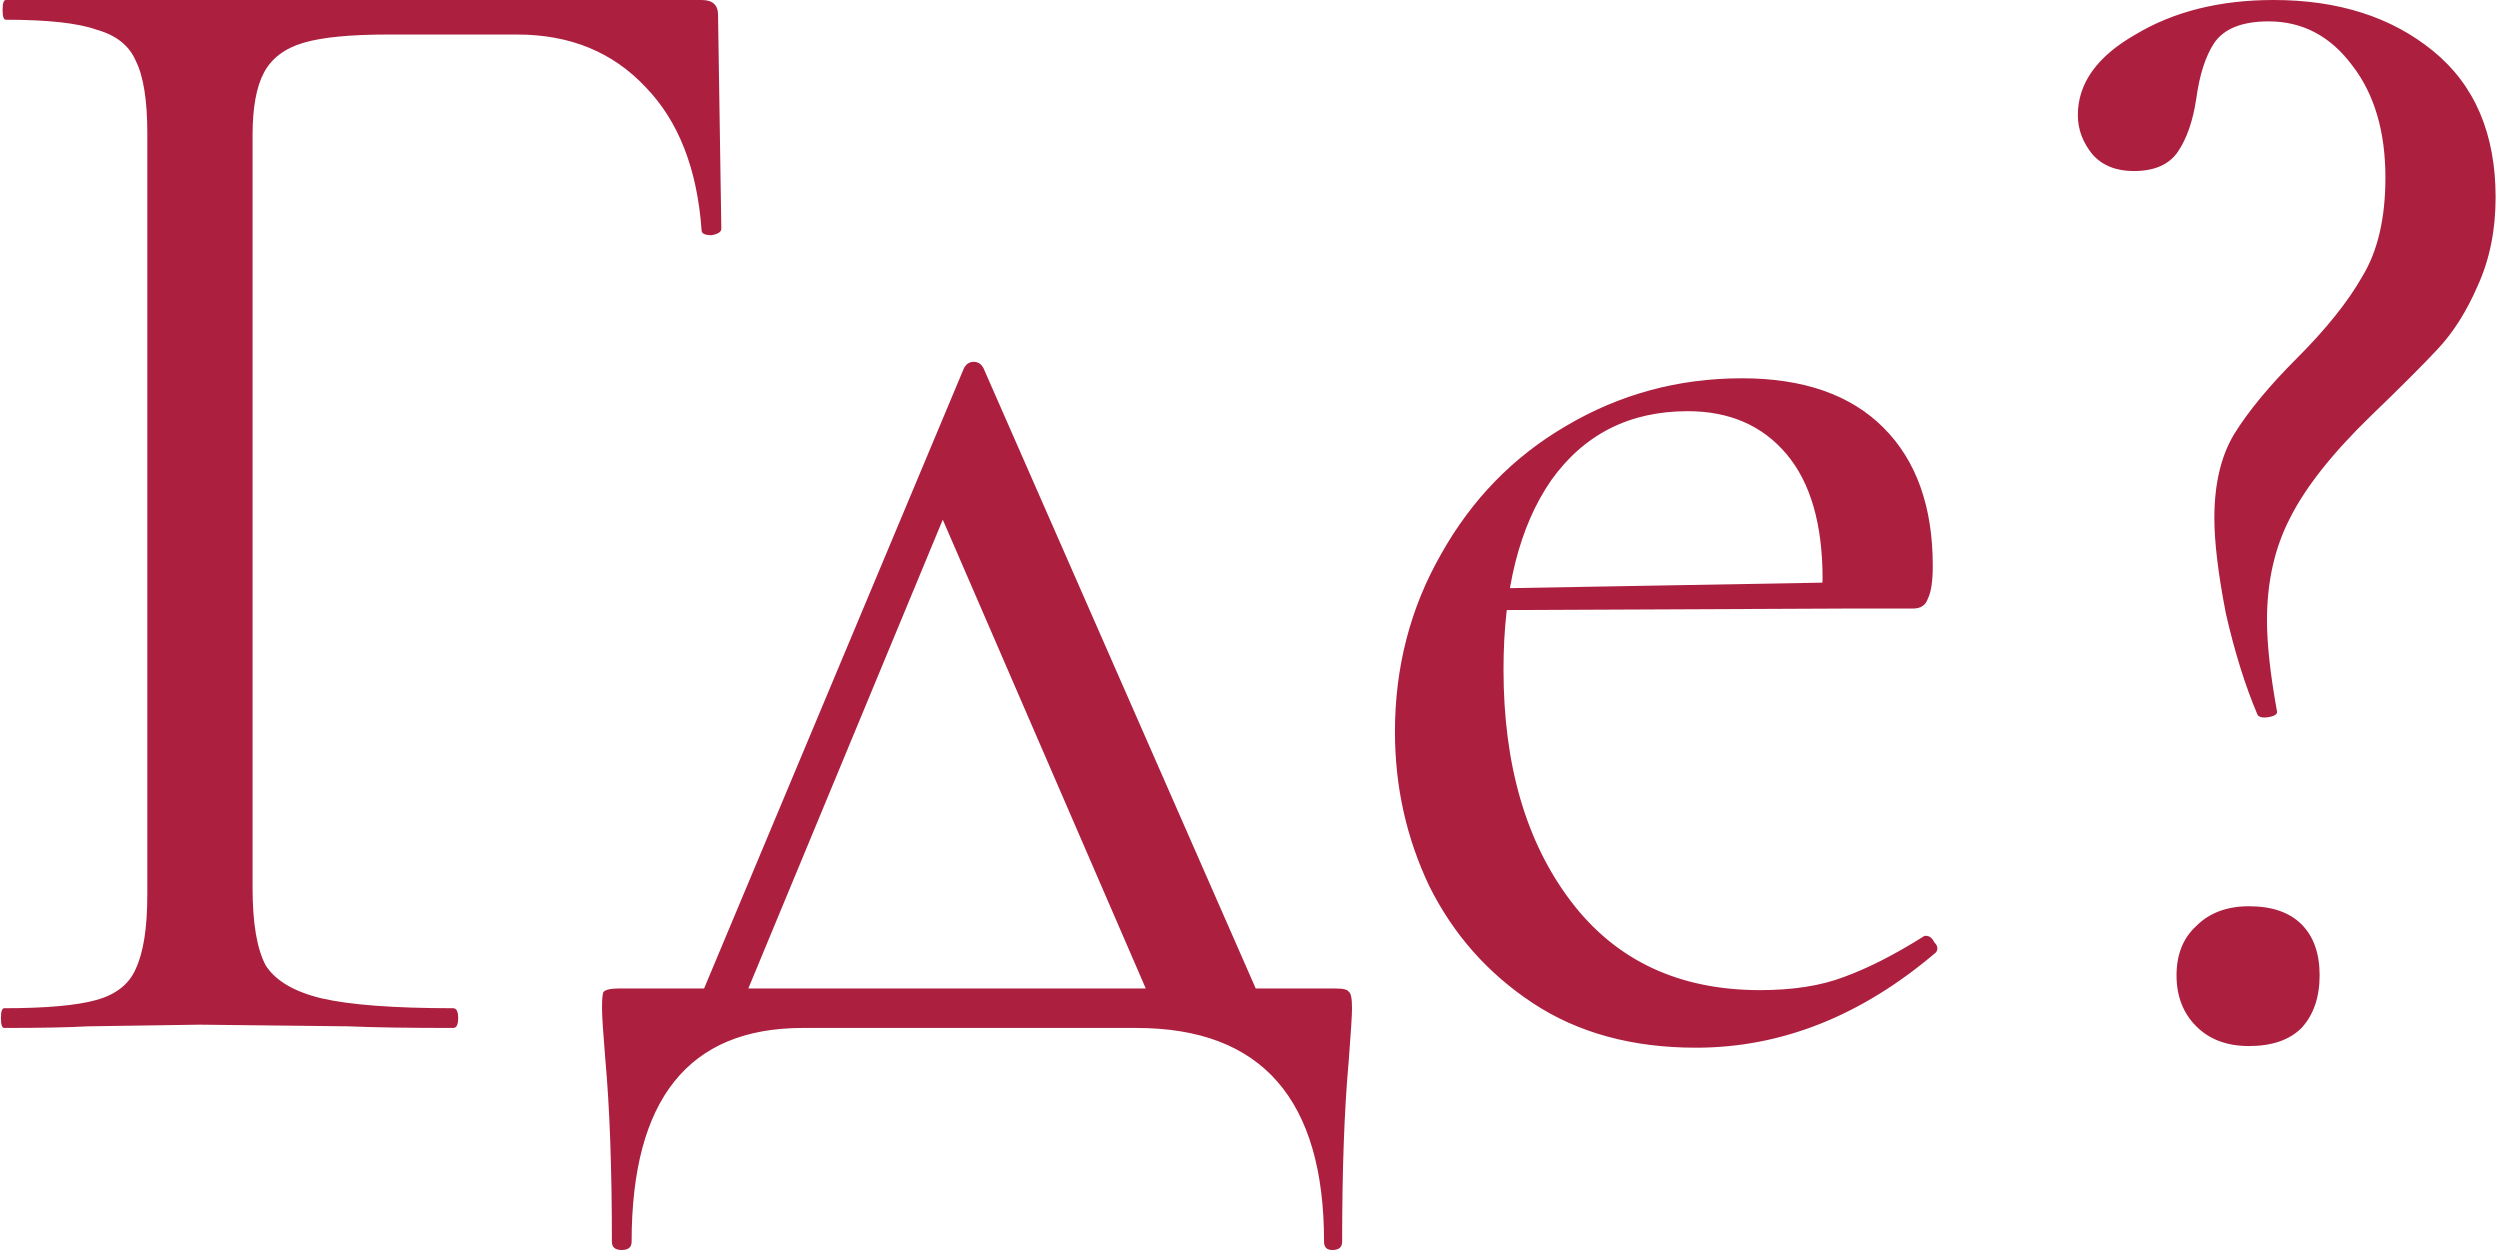 <?xml version="1.0" encoding="UTF-8"?> <svg xmlns="http://www.w3.org/2000/svg" width="304" height="152" viewBox="0 0 304 152" fill="none"><path d="M0.513 125C0.247 125 0.113 124.6 0.113 123.8C0.113 123 0.247 122.6 0.513 122.6C5.58 122.6 9.313 122.267 11.713 121.6C14.113 120.933 15.713 119.667 16.513 117.8C17.447 115.8 17.913 112.8 17.913 108.8V16.2C17.913 12.2 17.447 9.267 16.513 7.4C15.713 5.533 14.113 4.267 11.713 3.6C9.447 2.8 5.78 2.4 0.713 2.4C0.447 2.4 0.313 2 0.313 1.2C0.313 0.4 0.447 0 0.713 0H85.313C86.647 0 87.313 0.6 87.313 1.8L87.713 27.8C87.713 28.2 87.313 28.467 86.513 28.6C85.713 28.6 85.313 28.4 85.313 28C84.78 20.533 82.513 14.733 78.513 10.6C74.513 6.333 69.313 4.2 62.913 4.2H47.113C42.58 4.2 39.18 4.533 36.913 5.2C34.647 5.867 33.047 7.067 32.113 8.8C31.18 10.533 30.713 13.067 30.713 16.4V108C30.713 112.267 31.247 115.4 32.313 117.4C33.513 119.267 35.78 120.6 39.113 121.4C42.58 122.2 47.913 122.6 55.113 122.6C55.513 122.6 55.713 123 55.713 123.8C55.713 124.6 55.513 125 55.113 125C49.647 125 45.38 124.933 42.313 124.8L24.313 124.6L10.713 124.8C8.313 124.933 4.913 125 0.513 125ZM117.205 44.8C117.472 44.267 117.872 44 118.405 44C118.939 44 119.339 44.267 119.605 44.8L154.805 125H141.405L113.605 60.8L118.205 54.6L89.005 125H83.606L117.205 44.8ZM74.406 151C74.406 142.067 74.139 134.667 73.606 128.8C73.339 125.6 73.206 123.533 73.206 122.6C73.206 121.4 73.272 120.733 73.406 120.6C73.672 120.333 74.272 120.2 75.206 120.2H162.405C163.339 120.2 163.872 120.333 164.005 120.6C164.272 120.733 164.405 121.4 164.405 122.6C164.405 123.4 164.272 125.533 164.005 129C163.472 134.867 163.205 142.2 163.205 151C163.205 151.667 162.805 152 162.005 152C161.339 152 161.005 151.667 161.005 151C161.005 133.667 153.405 125 138.205 125H97.606C83.739 125 76.805 133.667 76.805 151C76.805 151.667 76.406 152 75.606 152C74.805 152 74.406 151.667 74.406 151ZM206.226 127.4C198.492 127.4 191.892 125.6 186.426 122C180.959 118.4 176.759 113.667 173.826 107.8C171.026 101.933 169.626 95.667 169.626 89C169.626 81.133 171.492 73.933 175.226 67.4C178.959 60.733 184.026 55.533 190.426 51.8C196.959 47.933 204.092 46 211.826 46C219.292 46 225.026 48 229.026 52C233.026 56 235.026 61.6 235.026 68.8C235.026 70.667 234.826 72 234.426 72.8C234.159 73.6 233.559 74 232.626 74H221.426L221.626 70.4C221.626 63.733 220.159 58.667 217.226 55.2C214.292 51.733 210.292 50 205.226 50C198.159 50 192.626 52.8 188.626 58.4C184.759 64 182.826 71.667 182.826 81.4C182.826 93 185.559 102.4 191.026 109.6C196.492 116.8 204.159 120.4 214.026 120.4C218.026 120.4 221.426 119.867 224.226 118.8C227.159 117.733 230.426 116.067 234.026 113.8H234.226C234.626 113.8 234.959 114.067 235.226 114.6C235.626 115 235.692 115.4 235.426 115.8C226.359 123.533 216.626 127.4 206.226 127.4ZM179.026 71.6L224.426 70.8V74L179.226 74.2L179.026 71.6ZM275.866 2.6C272.666 2.6 270.466 3.467 269.266 5.2C268.2 6.8 267.466 9.067 267.066 12C266.666 14.667 265.933 16.8 264.866 18.4C263.8 20 262 20.8 259.466 20.8C257.333 20.8 255.666 20.133 254.466 18.8C253.266 17.333 252.666 15.733 252.666 14C252.666 10.133 255 6.867 259.666 4.2C264.333 1.4 269.933 0 276.466 0C284.333 0 290.8 2.067 295.866 6.2C300.933 10.333 303.466 16.267 303.466 24C303.466 28 302.733 31.6 301.266 34.8C299.933 37.867 298.333 40.4 296.466 42.4C294.6 44.4 291.866 47.133 288.266 50.6C283.6 55.133 280.333 59.267 278.466 63C276.6 66.6 275.666 70.733 275.666 75.4C275.666 78.333 276.066 82 276.866 86.4C277 86.8 276.666 87.067 275.866 87.2C275.066 87.333 274.6 87.2 274.466 86.8C273 83.333 271.733 79.267 270.666 74.6C269.733 69.8 269.266 65.933 269.266 63C269.266 58.867 270.066 55.467 271.666 52.8C273.4 50 275.933 46.933 279.266 43.6C282.866 40 285.533 36.667 287.266 33.6C289.133 30.533 290.066 26.533 290.066 21.6C290.066 16 288.733 11.467 286.066 8C283.4 4.4 280 2.6 275.866 2.6ZM273.466 127.2C270.8 127.2 268.666 126.4 267.066 124.8C265.466 123.2 264.666 121.133 264.666 118.6C264.666 116.067 265.466 114.067 267.066 112.6C268.666 111 270.8 110.2 273.466 110.2C276.266 110.2 278.4 110.933 279.866 112.4C281.333 113.867 282.066 115.933 282.066 118.6C282.066 121.267 281.333 123.4 279.866 125C278.4 126.467 276.266 127.2 273.466 127.2Z" fill="#AC1F3F"></path></svg> 